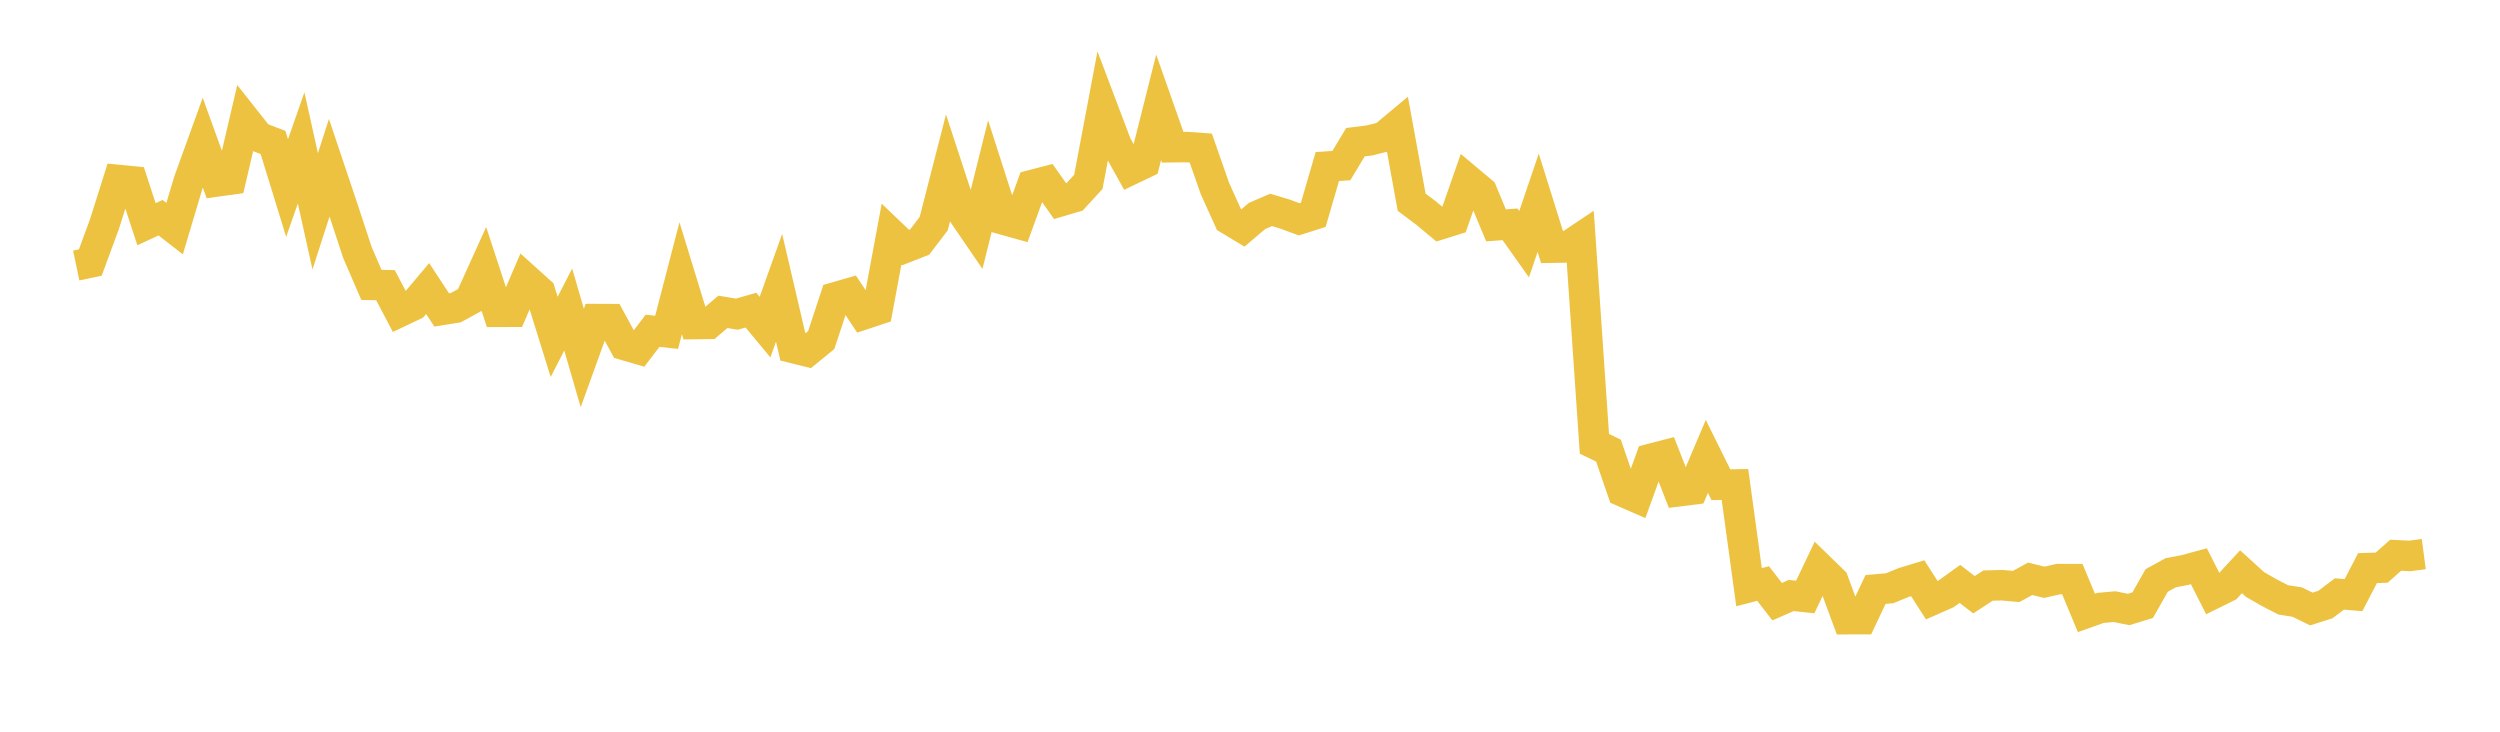 <svg width="164" height="48" xmlns="http://www.w3.org/2000/svg" xmlns:xlink="http://www.w3.org/1999/xlink"><path fill="none" stroke="rgb(237,194,64)" stroke-width="2" d="M5,17.418L5.922,17.224L6.844,14.729L7.766,11.806L8.689,11.896L9.611,14.71L10.533,14.281L11.455,14.998L12.377,11.907L13.299,9.354L14.222,11.904L15.144,11.776L16.066,7.826L16.988,8.993L17.91,9.345L18.832,12.338L19.754,9.702L20.677,13.864L21.599,11.002L22.521,13.75L23.443,16.554L24.365,18.689L25.287,18.707L26.21,20.461L27.132,20.024L28.054,18.928L28.976,20.334L29.898,20.185L30.82,19.681L31.743,17.644L32.665,20.456L33.587,20.453L34.509,18.308L35.431,19.138L36.353,22.098L37.275,20.305L38.198,23.482L39.12,20.931L40.042,20.935L40.964,22.635L41.886,22.905L42.808,21.7L43.731,21.801L44.653,18.25L45.575,21.258L46.497,21.246L47.419,20.458L48.341,20.609L49.263,20.346L50.186,21.458L51.108,18.88L52.03,22.831L52.952,23.059L53.874,22.306L54.796,19.504L55.719,19.238L56.641,20.631L57.563,20.326L58.485,15.36L59.407,16.241L60.329,15.879L61.251,14.671L62.174,11.076L63.096,13.889L64.018,15.238L64.94,11.541L65.862,14.415L66.784,14.673L67.707,12.138L68.629,11.899L69.551,13.208L70.473,12.936L71.395,11.931L72.317,7.05L73.24,9.491L74.162,11.144L75.084,10.703L76.006,7.043L76.928,9.658L77.85,9.647L78.772,9.713L79.695,12.355L80.617,14.397L81.539,14.952L82.461,14.168L83.383,13.77L84.305,14.046L85.228,14.389L86.15,14.095L87.072,10.926L87.994,10.863L88.916,9.328L89.838,9.212L90.76,8.981L91.683,8.21L92.605,13.266L93.527,13.957L94.449,14.725L95.371,14.436L96.293,11.795L97.216,12.568L98.138,14.783L99.06,14.716L99.982,16.018L100.904,13.302L101.826,16.248L102.749,16.232L103.671,15.616L104.593,29.115L105.515,29.56L106.437,32.241L107.359,32.644L108.281,30.102L109.204,29.863L110.126,32.227L111.048,32.111L111.97,29.94L112.892,31.798L113.814,31.783L114.737,38.52L115.659,38.279L116.581,39.47L117.503,39.064L118.425,39.162L119.347,37.223L120.269,38.118L121.192,40.619L122.114,40.618L123.036,38.67L123.958,38.59L124.88,38.212L125.802,37.932L126.725,39.373L127.647,38.968L128.569,38.303L129.491,39.015L130.413,38.413L131.335,38.389L132.257,38.475L133.18,37.969L134.102,38.198L135.024,37.99L135.946,37.991L136.868,40.206L137.79,39.879L138.713,39.796L139.635,39.982L140.557,39.702L141.479,38.078L142.401,37.571L143.323,37.397L144.246,37.145L145.168,38.96L146.09,38.505L147.012,37.507L147.934,38.345L148.856,38.875L149.778,39.35L150.701,39.497L151.623,39.952L152.545,39.659L153.467,38.963L154.389,39.041L155.311,37.267L156.234,37.239L157.156,36.423L158.078,36.469L159,36.348"></path></svg>
